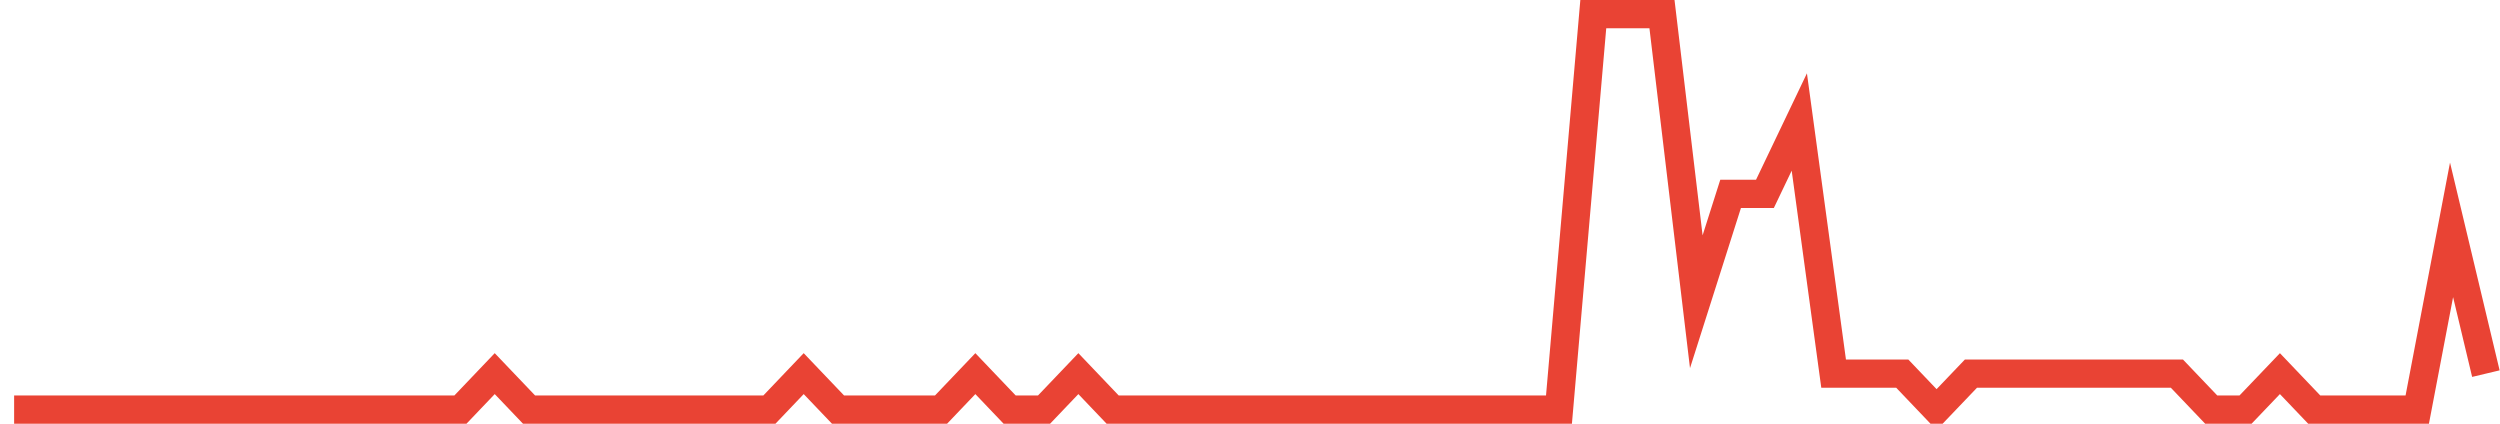 <?xml version="1.0" encoding="UTF-8"?>
<svg xmlns="http://www.w3.org/2000/svg" xmlns:xlink="http://www.w3.org/1999/xlink" width="177pt" height="30pt" viewBox="0 0 177 30" version="1.1">
<g id="surface8411596">
<path style="fill:none;stroke-width:2;stroke-linecap:butt;stroke-linejoin:miter;stroke:rgb(91.373%,26.275%,20.392%);stroke-opacity:1;stroke-miterlimit:10;" d="M 1 29 L 32.598 29 L 35.027 26.453 L 37.457 29 L 54.473 29 L 56.902 26.453 L 59.332 29 L 66.625 29 L 69.055 26.453 L 71.484 29 L 73.918 29 L 76.348 26.453 L 78.777 29 L 110.375 29 L 112.805 1 L 117.668 1 L 120.098 21.363 L 122.527 13.727 L 124.957 13.727 L 127.391 8.637 L 129.82 26.453 L 134.68 26.453 L 137.109 29 L 139.543 26.453 L 154.125 26.453 L 156.555 29 L 158.984 29 L 161.418 26.453 L 163.848 29 L 171.141 29 L 173.57 16.273 L 176 26.453 "/>
</g>
</svg>

